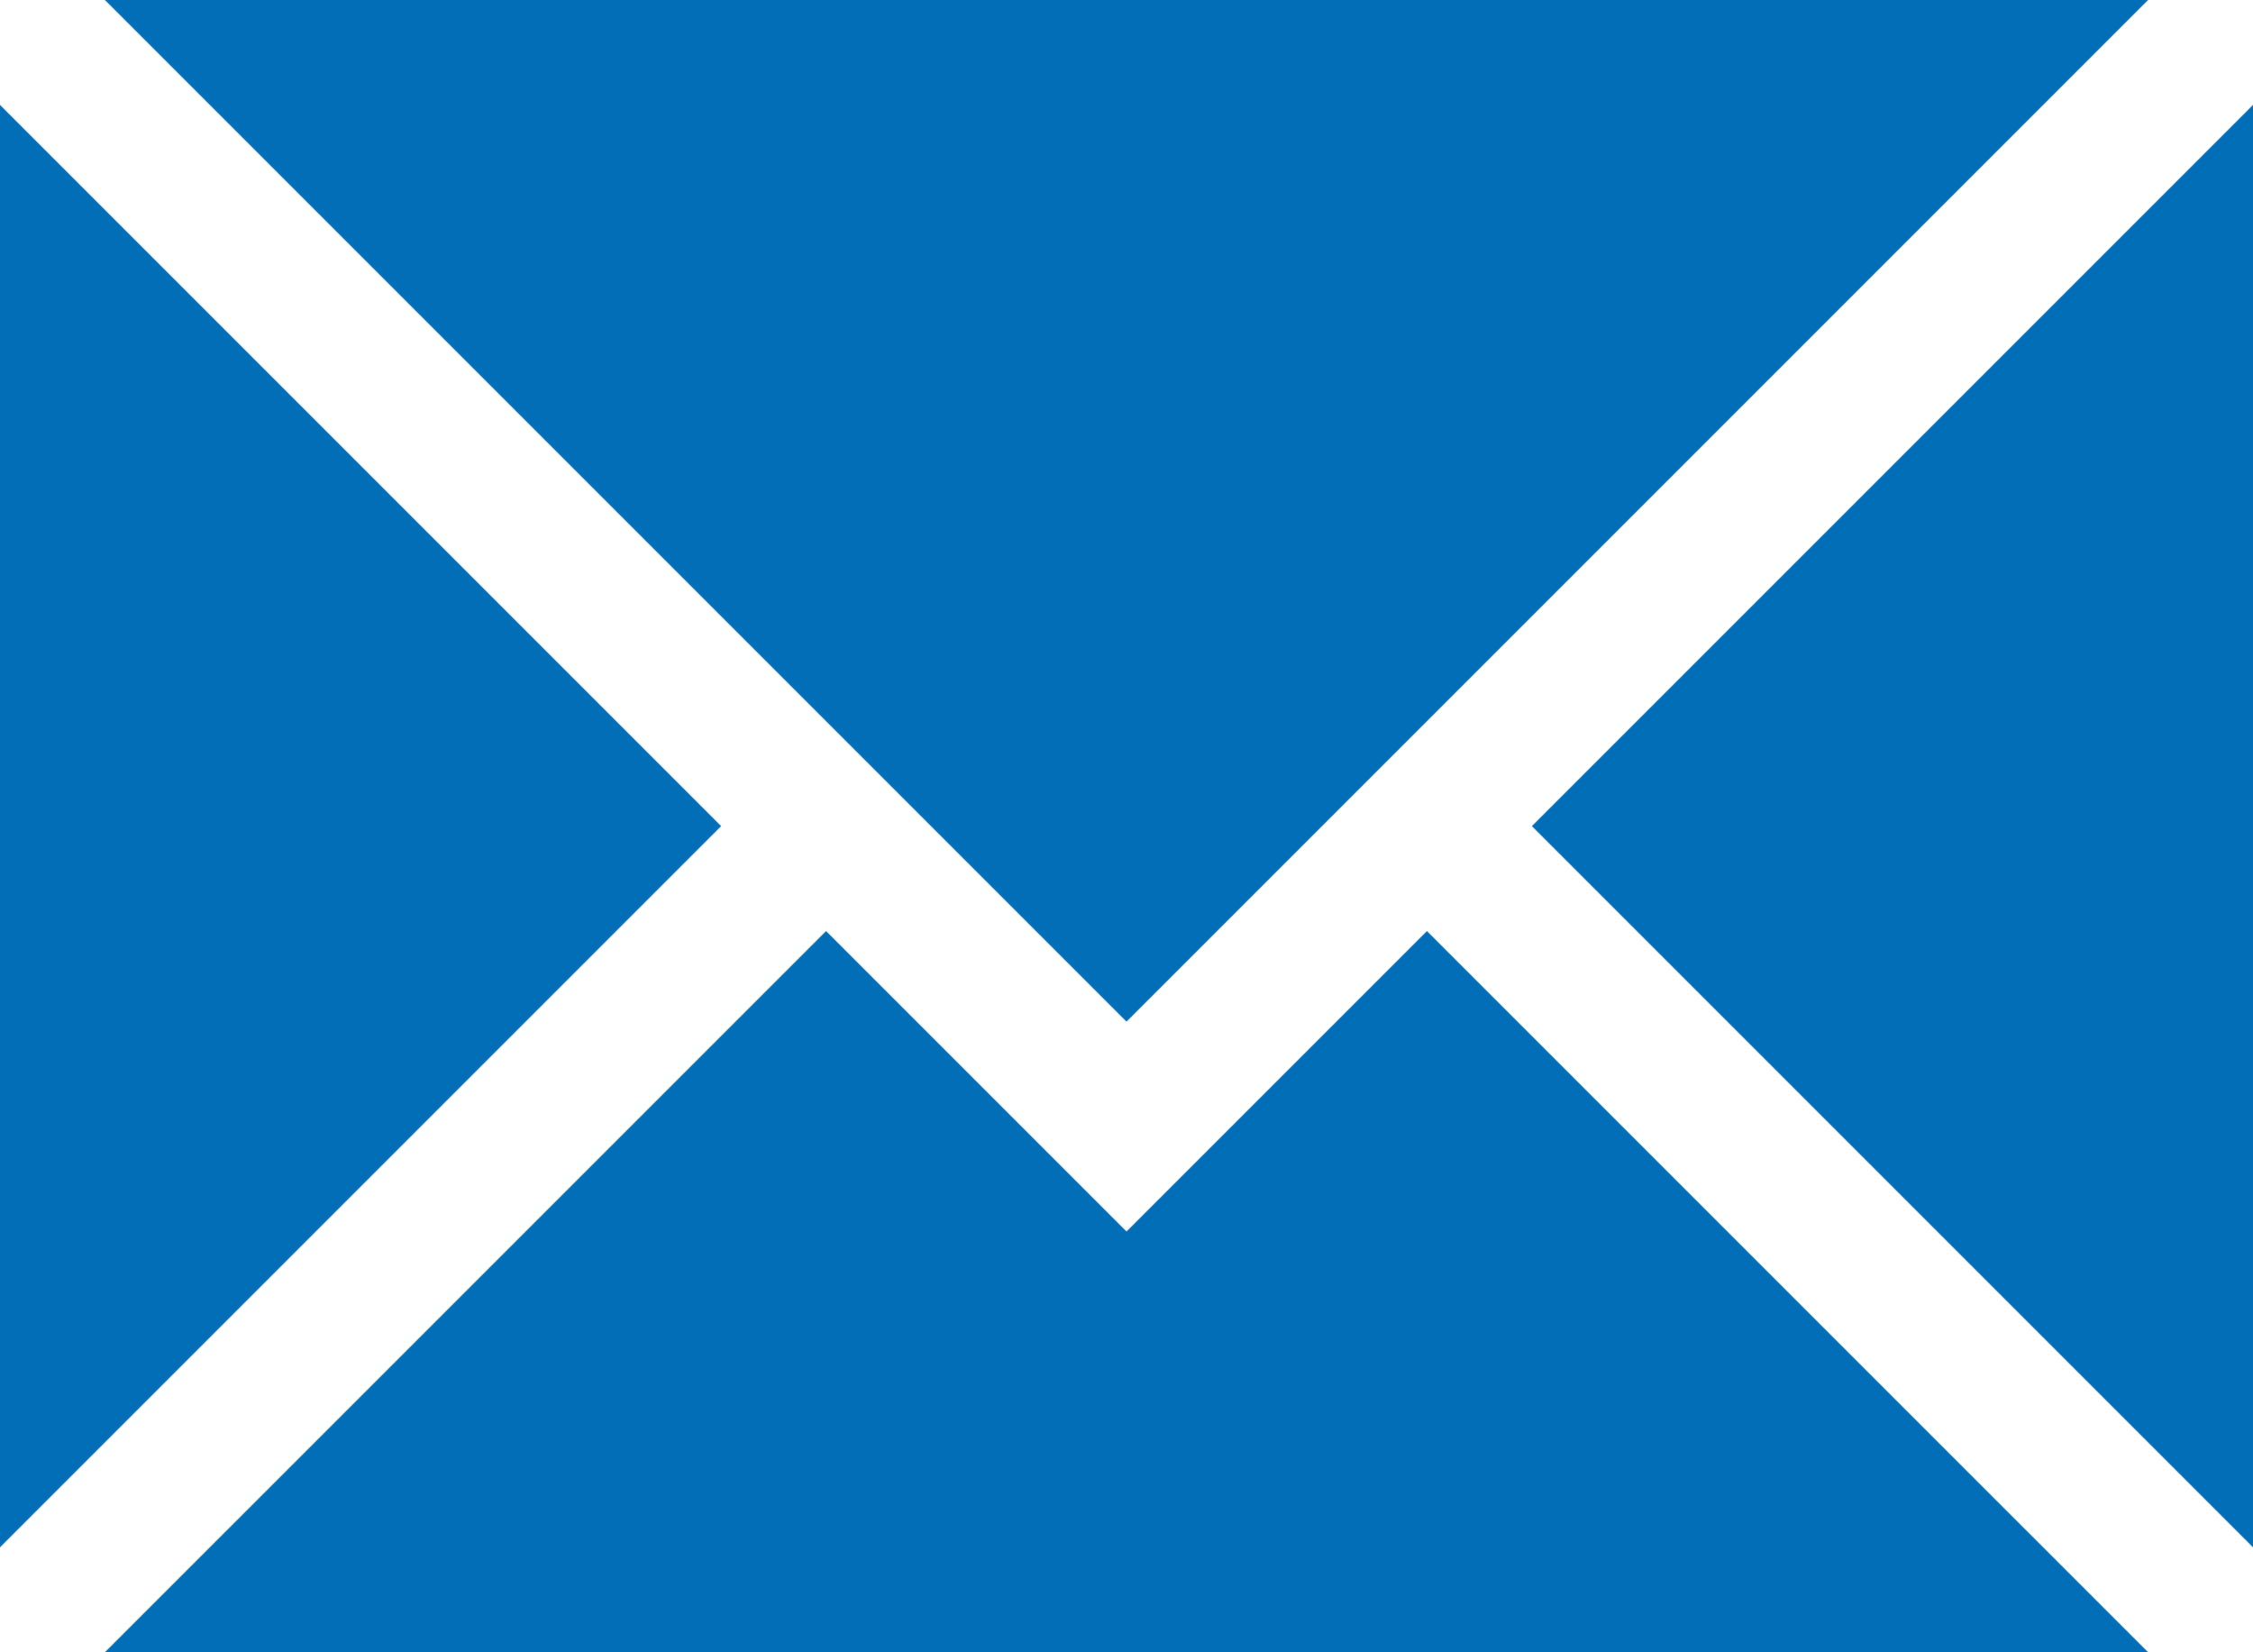 <?xml version="1.0" encoding="utf-8"?>
<!-- Generator: Adobe Illustrator 26.0.2, SVG Export Plug-In . SVG Version: 6.00 Build 0)  -->
<svg version="1.1" id="レイヤー_3" xmlns="http://www.w3.org/2000/svg" xmlns:xlink="http://www.w3.org/1999/xlink" x="0px"
	 y="0px" viewBox="0 0 42.52 31.18" style="enable-background:new 0 0 42.52 31.18;" xml:space="preserve">
<style type="text/css">
	.st0{fill:#036EB8;}
</style>
<g>
	<polygon class="st0" points="26.93,17.57 13.32,31.18 40.54,31.18 	"/>
	<polygon class="st0" points="15.59,17.57 1.98,31.18 29.2,31.18 	"/>
	<polygon class="st0" points="28.91,15.59 42.52,29.2 42.52,1.98 	"/>
	<polygon class="st0" points="13.61,15.59 0,29.2 0,1.98 	"/>
	<polygon class="st0" points="21.26,19.28 1.98,0 40.54,0 	"/>
</g>
</svg>
